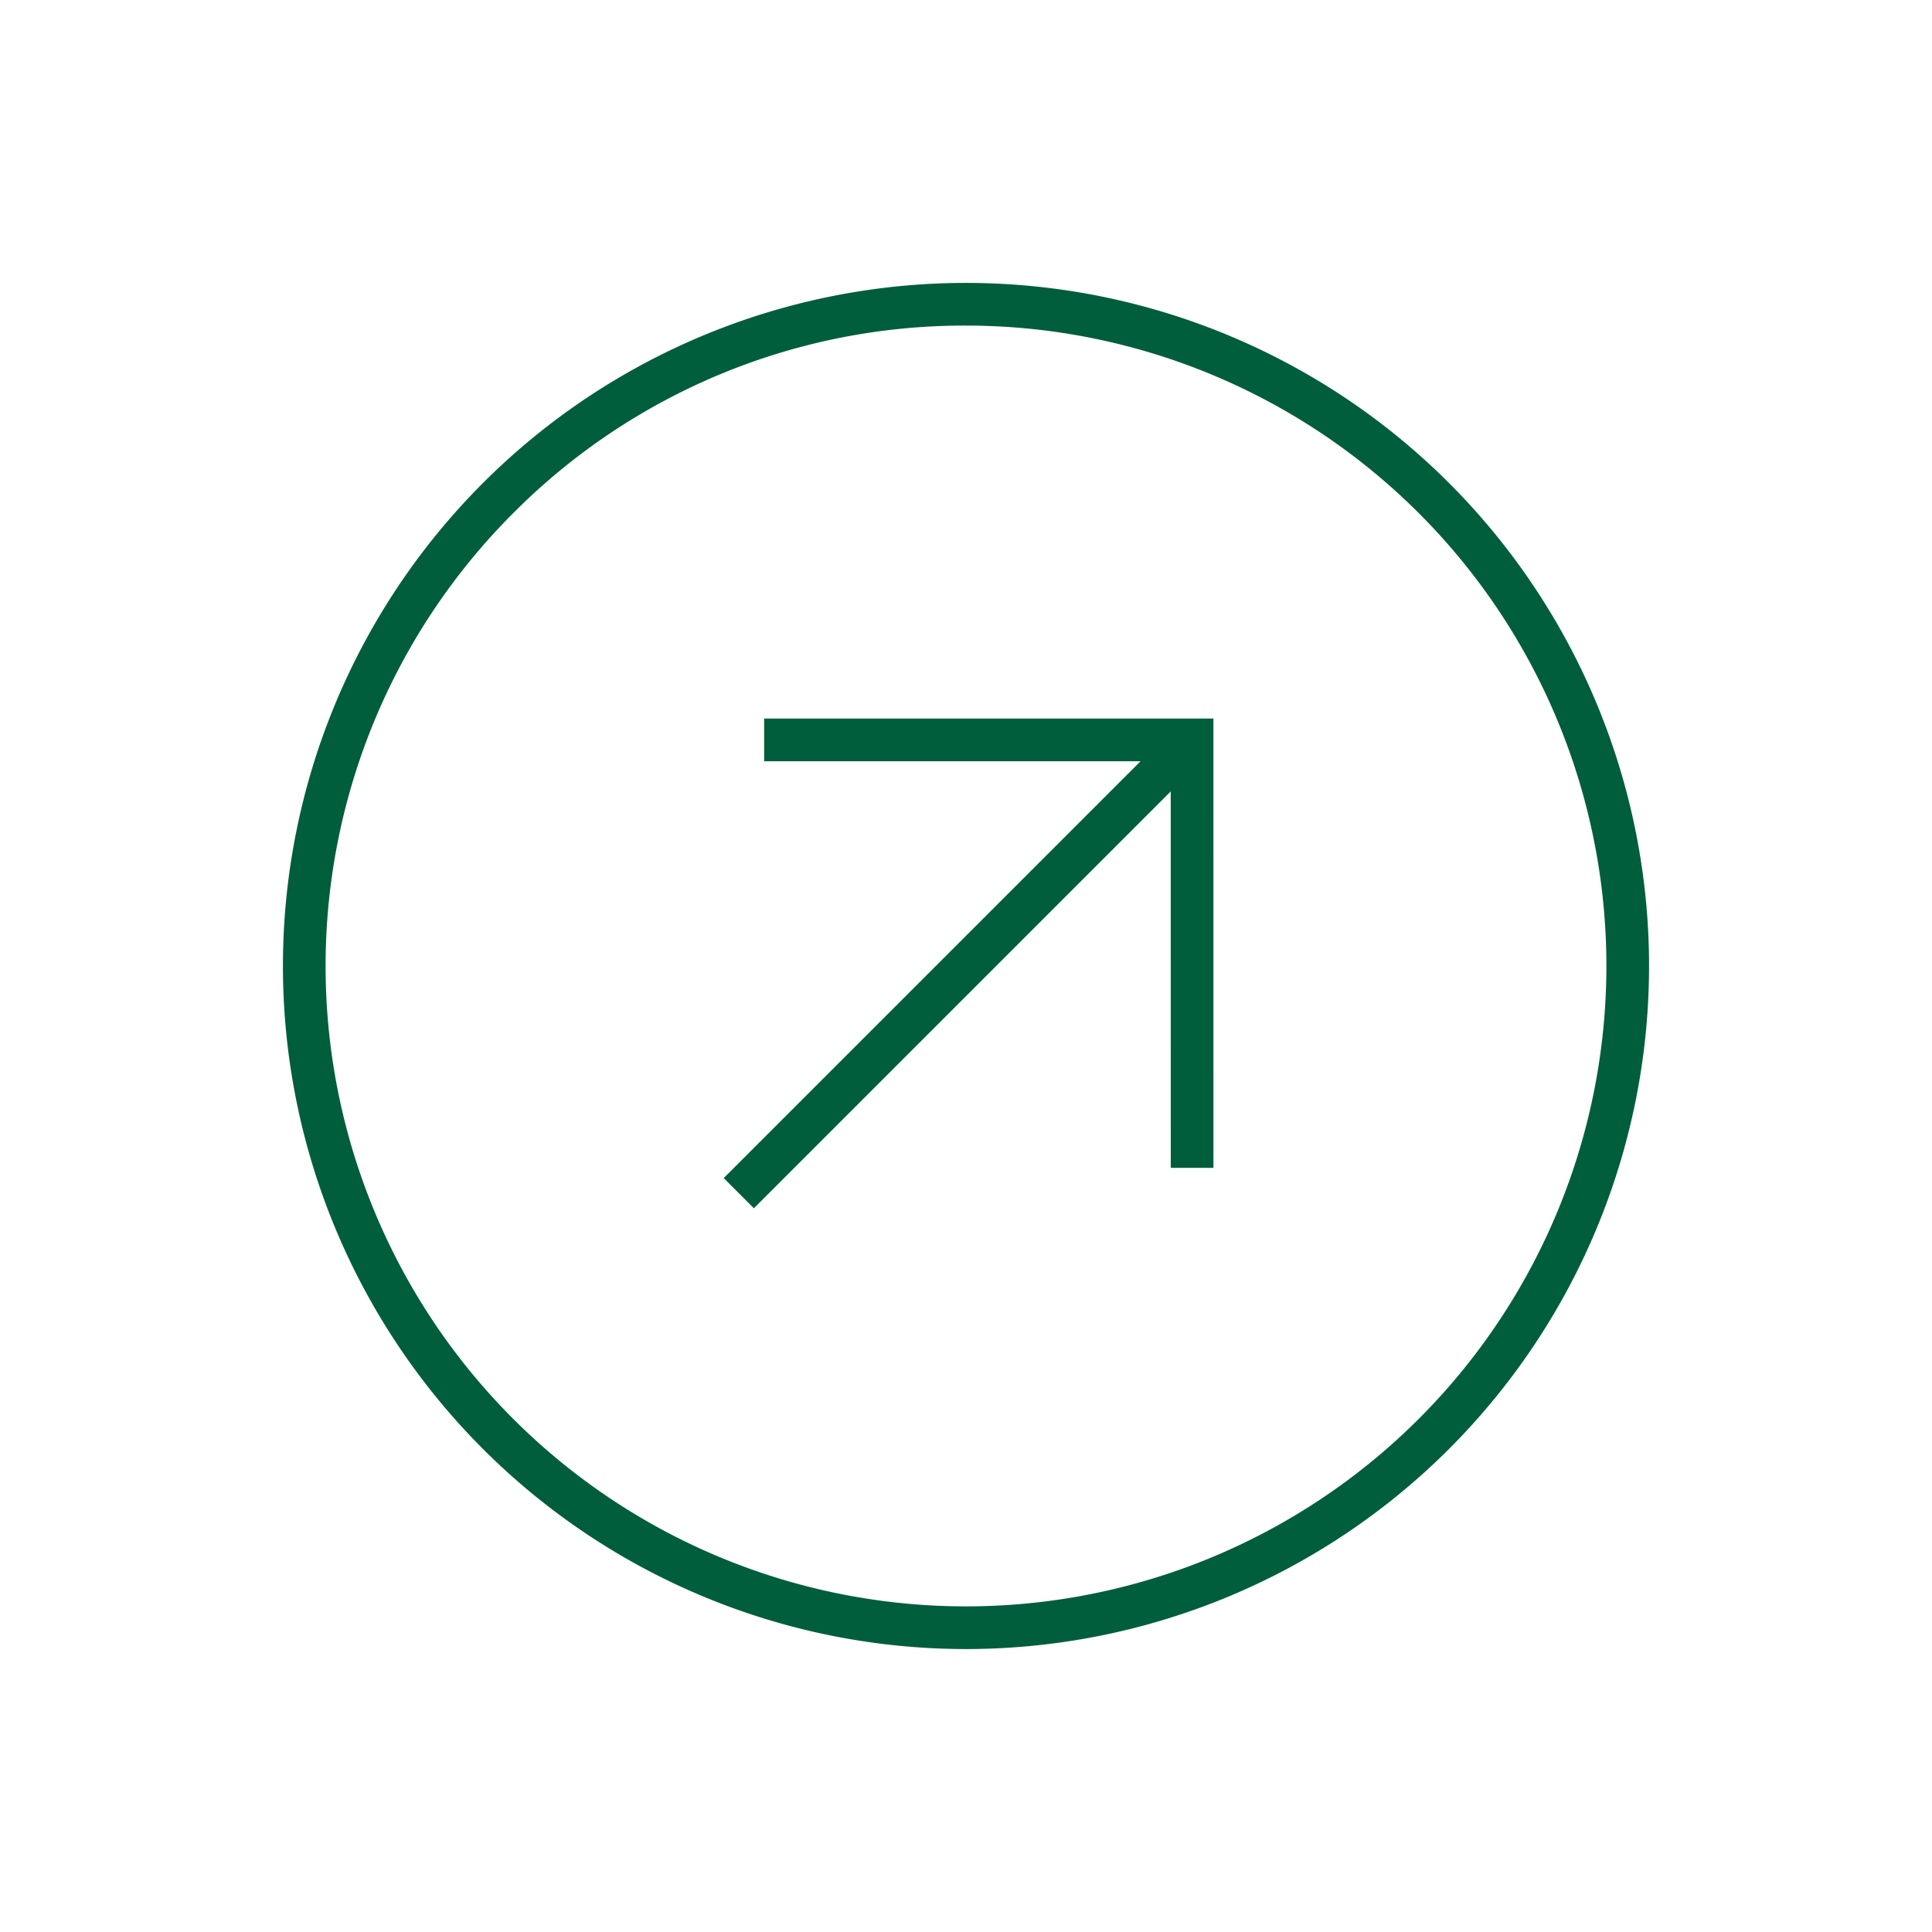 <svg xmlns="http://www.w3.org/2000/svg" width="45.255" height="45.255" viewBox="0 0 45.255 45.255"><g id="button-x" transform="translate(0 22.627) rotate(-45)"><path id="&#x692D;&#x5706;_17" data-name="&#x692D;&#x5706; 17" d="M16,1A15,15,0,0,0,5.393,26.607,15,15,0,1,0,26.607,5.393,14.9,14.9,0,0,0,16,1m0-1A16,16,0,1,1,0,16,16,16,0,0,1,16,0Z" transform="translate(0 0)" fill="#005e3c"></path><g id="&#x7EC4;_25" data-name="&#x7EC4; 25" transform="translate(8.474 8.912)"><path id="&#x8DEF;&#x5F84;_38" data-name="&#x8DEF;&#x5F84; 38" d="M.354,14.53l-.707-.707L6.381,7.088-.354.354.354-.354,7.795,7.088Z" transform="translate(7.927 0)" fill="#005e3c"></path><path id="&#x76F4;&#x7EBF;_2" data-name="&#x76F4;&#x7EBF; 2" d="M15.053.5H0v-1H15.053Z" transform="translate(0 7.088)" fill="#005e3c"></path></g></g></svg>